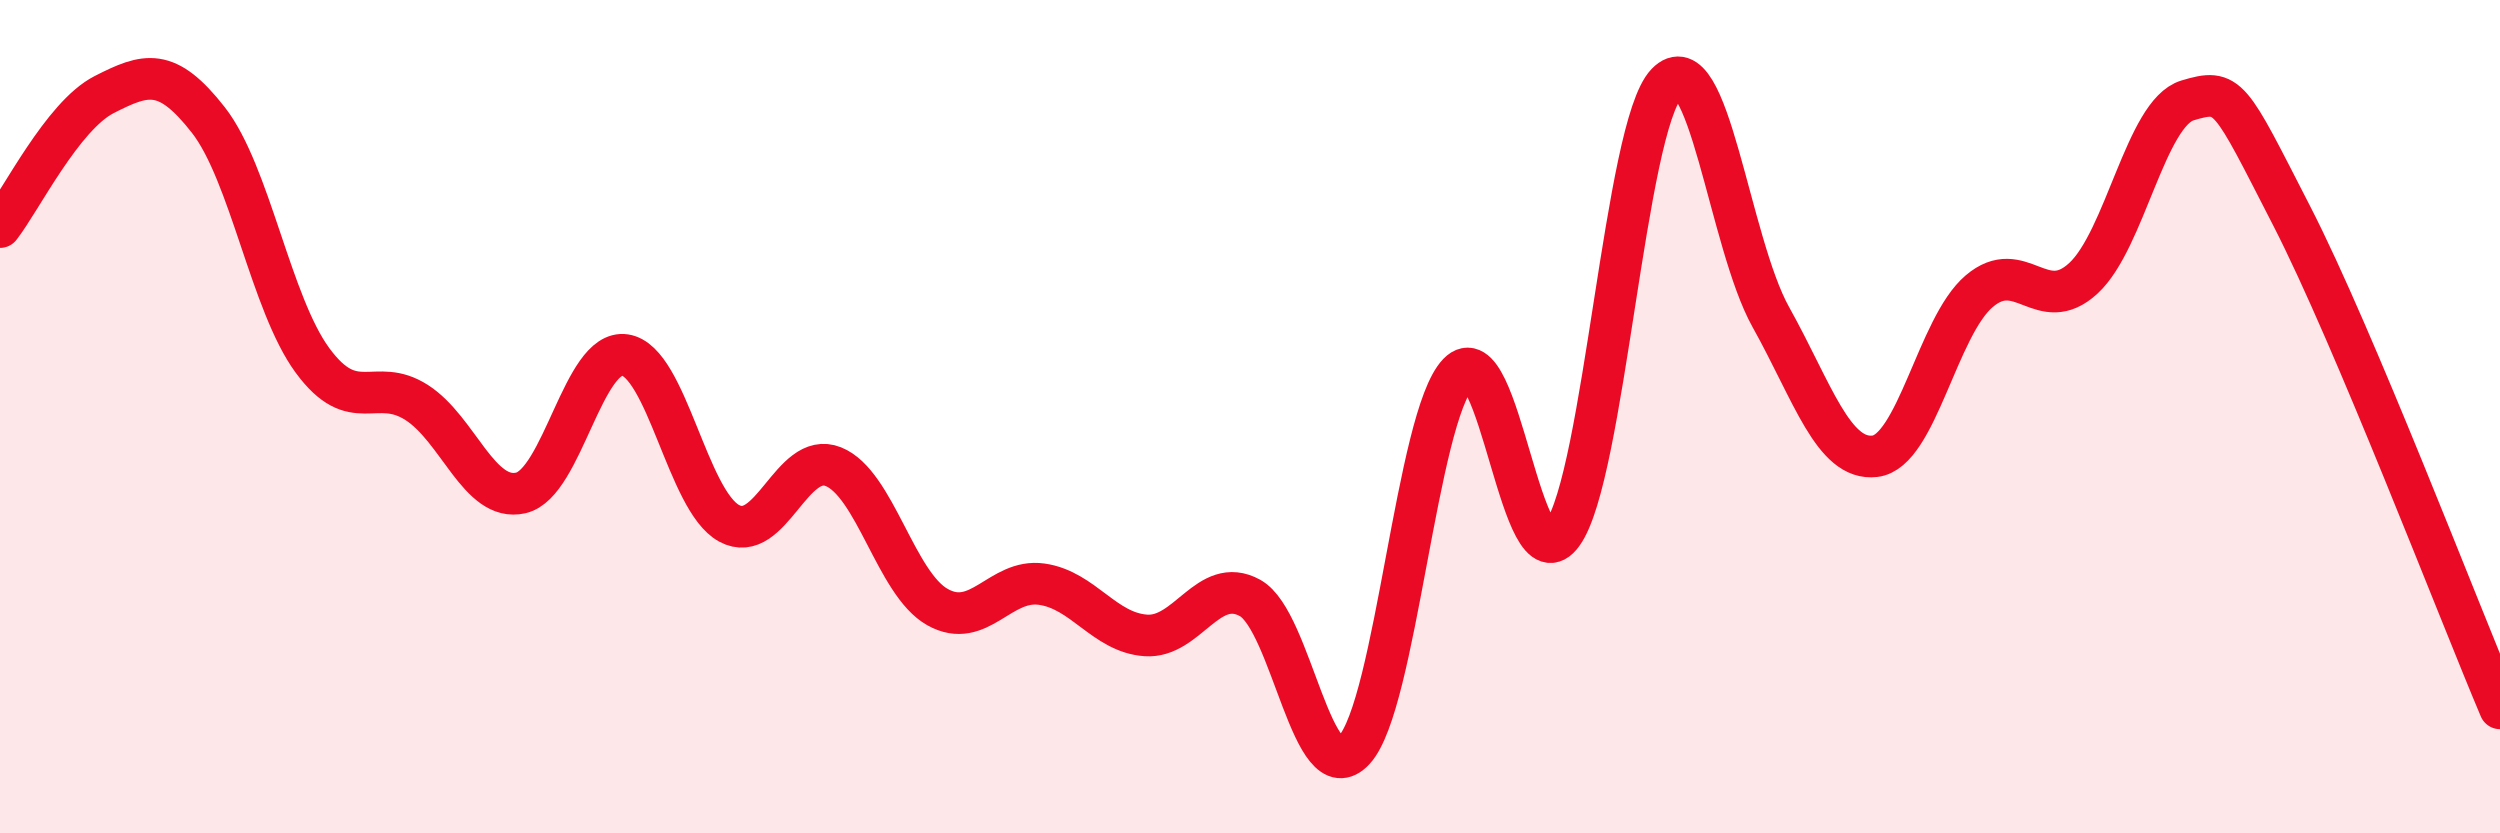 
    <svg width="60" height="20" viewBox="0 0 60 20" xmlns="http://www.w3.org/2000/svg">
      <path
        d="M 0,5.45 C 0.5,4.81 1.5,2.78 2.5,2.27 C 3.5,1.76 4,1.6 5,2.88 C 6,4.16 6.5,7.29 7.5,8.65 C 8.5,10.01 9,9.02 10,9.66 C 11,10.3 11.5,12.06 12.5,11.83 C 13.5,11.6 14,8.37 15,8.52 C 16,8.67 16.5,12.02 17.5,12.56 C 18.5,13.1 19,10.8 20,11.2 C 21,11.6 21.5,14.01 22.5,14.57 C 23.5,15.13 24,13.88 25,14.02 C 26,14.16 26.5,15.18 27.5,15.25 C 28.5,15.32 29,13.8 30,14.35 C 31,14.9 31.5,19.08 32.5,18 C 33.5,16.92 34,10 35,8.96 C 36,7.92 36.5,14.2 37.5,12.81 C 38.5,11.42 39,3.04 40,2 C 41,0.96 41.5,5.82 42.5,7.61 C 43.5,9.4 44,11.07 45,10.95 C 46,10.83 46.5,7.84 47.5,6.99 C 48.5,6.14 49,7.6 50,6.68 C 51,5.76 51.5,2.71 52.5,2.41 C 53.5,2.11 53.5,2.26 55,5.18 C 56.5,8.1 59,14.64 60,17L60 20L0 20Z"
        fill="#EB0A25"
        opacity="0.1"
        stroke-linecap="round"
        stroke-linejoin="round"
      />
      <path
        d="M 0,5.45 C 0.5,4.81 1.5,2.78 2.5,2.27 C 3.5,1.76 4,1.6 5,2.88 C 6,4.16 6.5,7.29 7.5,8.65 C 8.5,10.01 9,9.02 10,9.66 C 11,10.3 11.5,12.06 12.5,11.83 C 13.5,11.6 14,8.37 15,8.52 C 16,8.67 16.5,12.02 17.5,12.56 C 18.5,13.1 19,10.8 20,11.2 C 21,11.6 21.5,14.01 22.5,14.57 C 23.5,15.13 24,13.88 25,14.02 C 26,14.16 26.5,15.18 27.5,15.25 C 28.5,15.32 29,13.8 30,14.35 C 31,14.9 31.5,19.08 32.5,18 C 33.5,16.92 34,10 35,8.96 C 36,7.92 36.5,14.2 37.5,12.81 C 38.5,11.42 39,3.04 40,2 C 41,0.96 41.5,5.82 42.5,7.61 C 43.5,9.4 44,11.07 45,10.95 C 46,10.83 46.5,7.84 47.5,6.99 C 48.5,6.14 49,7.6 50,6.68 C 51,5.76 51.5,2.71 52.5,2.41 C 53.5,2.11 53.5,2.26 55,5.18 C 56.5,8.1 59,14.64 60,17"
        stroke="#EB0A25"
        stroke-width="1"
        fill="none"
        stroke-linecap="round"
        stroke-linejoin="round"
      />
    </svg>
  